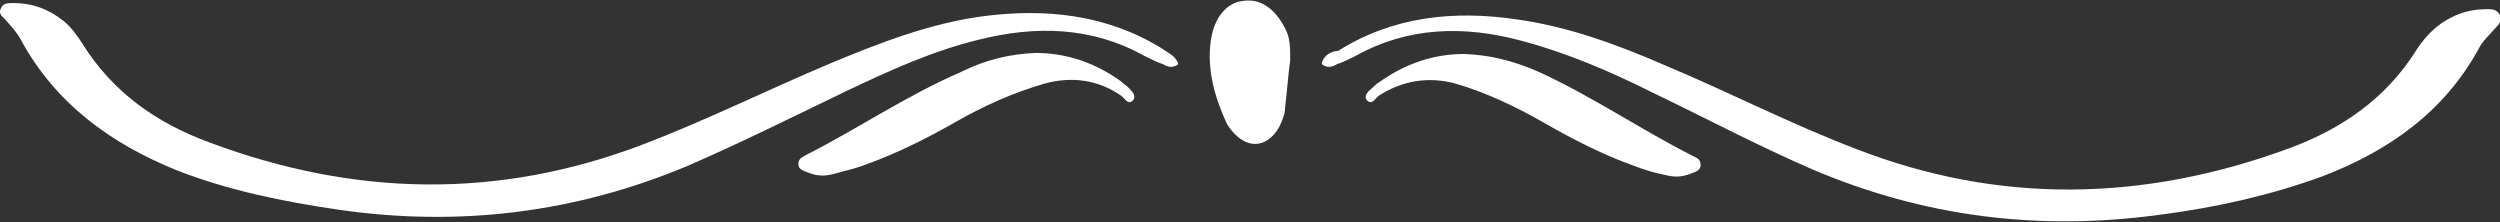 <?xml version="1.0" encoding="UTF-8"?>
<svg id="Layer_1" xmlns="http://www.w3.org/2000/svg" version="1.1" viewBox="0 0 245.5 21.8">
  <rect x="0" y="0" width="245.5" height="21.8" fill="#333333" stroke="none"/>
  <!-- Generator: Adobe Illustrator 29.2.0, SVG Export Plug-In . SVG Version: 2.1.0 Build 108)  -->
  <defs>
    <style>
      .st0 {
        fill: #fff;
      }
    </style>
  </defs>
  <path class="st0" d="M115.7,6.3c-.5.4-1,.3-1.5,0-.6-.2-1.2-.5-1.8-.8-5.2-2.9-10.7-3-16.3-1.6-4.5,1.1-8.7,3-12.9,5-5.2,2.5-10.4,5.1-15.7,7.4-11,4.6-22.4,6-34.2,4.3-5.5-.8-10.9-1.9-16-3.9-6.4-2.6-11.8-6.5-15.2-12.7-.4-.8-1-1.4-1.6-2.1C.2,1.6-.2,1.3.1.8.3.3.8.3,1.3.3c1.9,0,3.5.6,5,1.8.7.6,1.3,1.4,1.8,2.2,3,4.8,7.3,7.8,12.5,9.7,14.2,5.3,28.3,5.6,42.5.2,6.3-2.4,12.3-5.4,18.5-8,4.8-2,9.7-3.9,14.9-4.6,6.1-.8,12.1-.2,17.5,3.1.7.5,1.5.8,1.7,1.6Z"/>
  <path class="st0" d="M101.7,5.2c3.1,0,5.9,1,8.4,2.8.2.2.4.3.6.5.4.4.9.8.6,1.3-.5.6-.8-.1-1.2-.4-2.3-1.6-4.9-1.9-7.5-1.2-3.1.9-6,2.2-8.8,3.8s-5.8,3.1-8.9,4.2c-1,.4-2.1.6-3.1.9-.8.2-1.5.2-2.3-.1-.5-.2-1.1-.3-1.1-.9s.5-.7.8-.9c5.1-2.6,9.8-5.8,15.1-8.1,2.6-1.3,5-1.8,7.4-1.9ZM129.8,6.3c.5.4,1,.3,1.5,0,.6-.2,1.2-.5,1.8-.8,5.2-2.9,10.7-3,16.3-1.5,4.5,1.2,8.7,3,12.9,5.1,5.2,2.5,10.3,5.2,15.6,7.5,11,4.7,22.3,6.1,34.1,4.5,5.5-.7,10.9-1.9,16.1-3.8,6.5-2.5,11.9-6.3,15.3-12.5.4-.8,1.1-1.4,1.7-2.1.3-.3.6-.7.4-1.2-.3-.6-.8-.6-1.3-.6-1.9,0-3.5.6-5,1.8-.7.6-1.4,1.4-1.9,2.2-3,4.8-7.4,7.8-12.6,9.7-14.2,5.2-28.4,5.5-42.5,0-6.3-2.4-12.3-5.5-18.5-8.1-4.8-2.1-9.7-3.9-14.8-4.6-6.1-.9-12.1-.3-17.5,3.1-.6,0-1.4.4-1.6,1.2h0Z"/>
  <path class="st0" d="M143.8,5.3c-3.1,0-5.9,1-8.4,2.8-.2.1-.4.3-.6.5-.4.3-.9.8-.6,1.2.5.6.8-.1,1.2-.4,2.3-1.5,4.9-1.9,7.5-1.2,3.1.9,6,2.3,8.8,3.9,2.8,1.6,5.7,3.1,8.8,4.2,1,.4,2.1.7,3.1.9.8.2,1.5.2,2.3-.1.5-.2,1.1-.3,1.1-.9s-.4-.7-.8-.9c-5.1-2.6-9.8-5.8-15-8.2-2.7-1.2-5-1.7-7.4-1.8h0ZM126.7,5.9c-.2,1.4-.3,3-.5,4.6,0,.7-.3,1.4-.6,2-1.1,1.9-2.9,2.2-4.4.6-.3-.3-.5-.6-.7-.9-1.2-2.6-2-5.3-1.6-8.2.3-2.2,1.5-3.7,3.1-3.9,1.7-.3,3.2.7,4.2,2.7.5.9.5,1.9.5,3.1Z"/>
</svg>